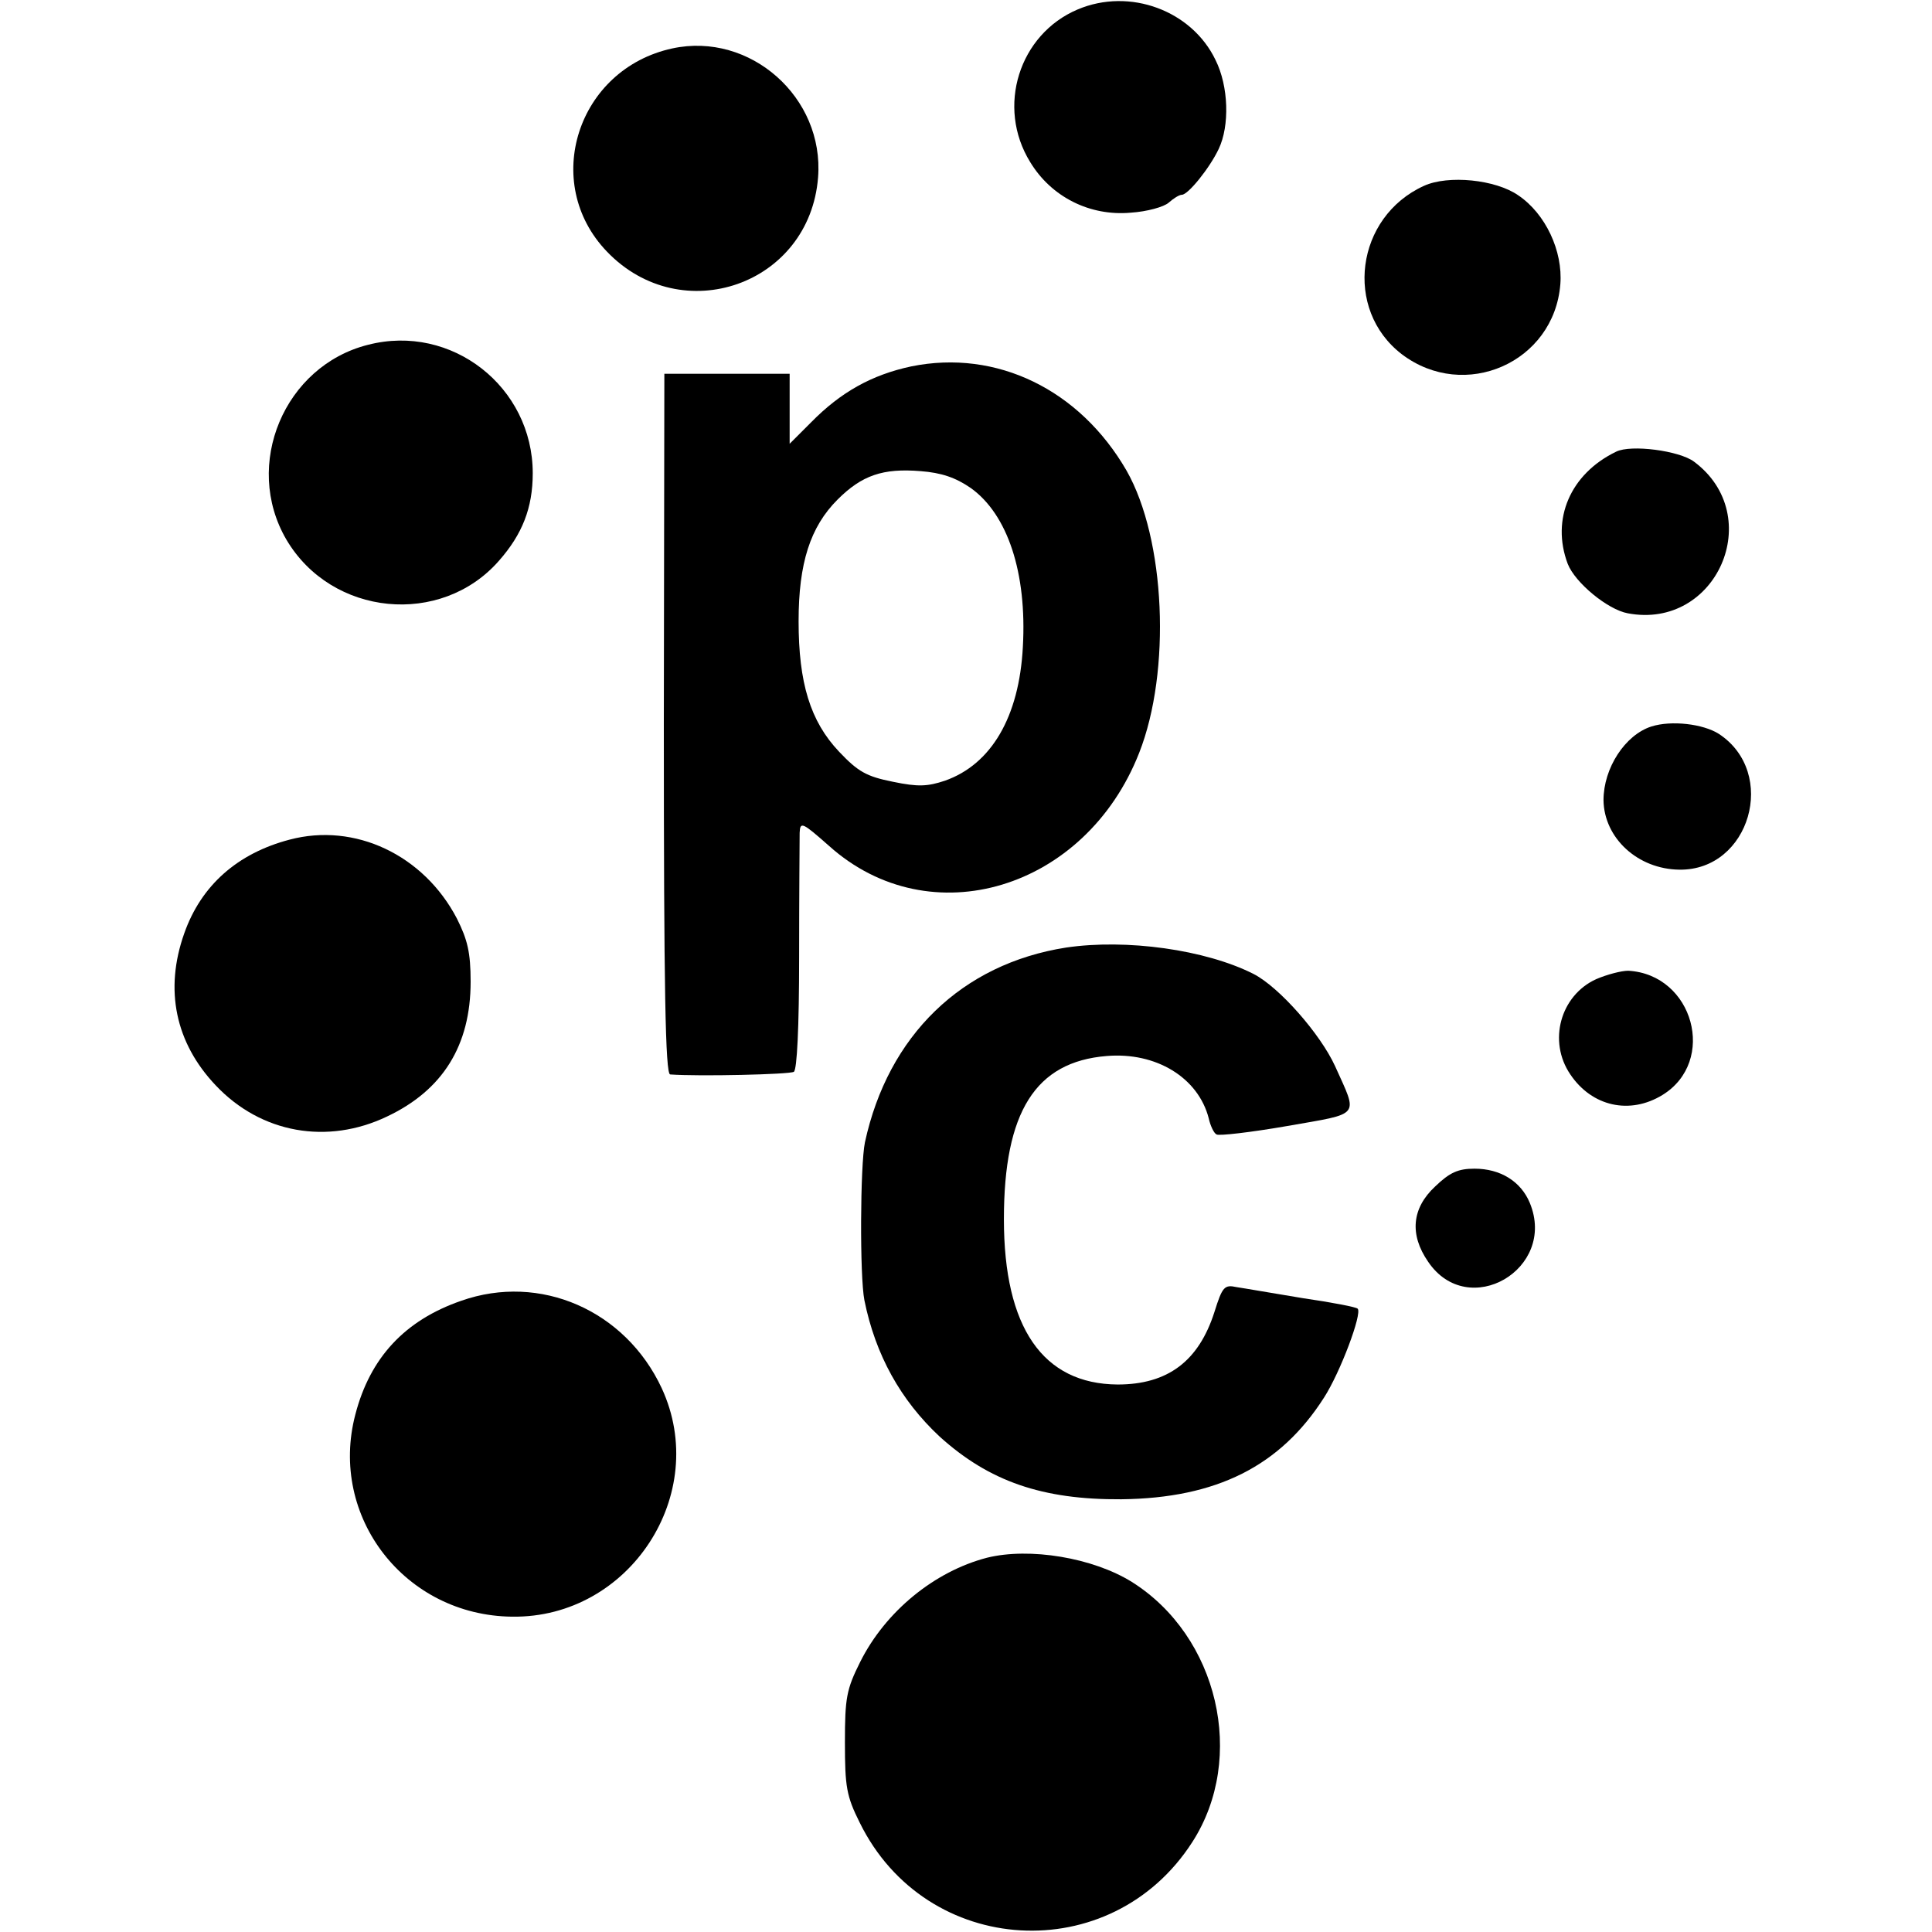 <?xml version="1.0" standalone="no"?>
<!DOCTYPE svg PUBLIC "-//W3C//DTD SVG 20010904//EN"
 "http://www.w3.org/TR/2001/REC-SVG-20010904/DTD/svg10.dtd">
<svg version="1.0" xmlns="http://www.w3.org/2000/svg"
 width="367pt" height="367pt" viewBox="0 0 367 367"
 preserveAspectRatio="xMidYMid meet">
<g transform="translate(0,367) scale(0.1,-0.1)"
fill="#000000" stroke="none">
<path d="M2047 3652 c-111 -47 -155 -185 -90 -290 40 -66 113 -103 191 -96 31
2 63 11 72 19 9 8 20 15 25 15 12 0 53 51 70 87 21 44 19 119 -6 169 -45 94
-163 138 -262 96z"/>
<path d="M1277 3578 c-180 -39 -250 -255 -124 -386 142 -148 385 -63 401 141
12 152 -129 277 -277 245z"/>
<path d="M2705 3317 c-130 -59 -153 -235 -42 -320 119 -90 289 -16 301 133 5
63 -28 134 -80 169 -43 30 -133 39 -179 18z"/>
<path d="M699 3015 c-159 -40 -238 -228 -155 -370 86 -146 294 -166 404 -40
44 50 64 100 64 166 0 164 -154 285 -313 244z"/>
<path d="M1731 2974 c-75 -16 -134 -49 -190 -106 l-41 -41 0 66 0 67 -119 0
-119 0 -1 -665 c0 -505 3 -665 12 -666 55 -4 227 0 235 5 6 4 10 84 10 218 0
117 1 223 1 236 1 22 5 20 56 -25 192 -172 487 -83 589 177 61 155 50 406 -24
536 -89 154 -247 231 -409 198z m113 -231 c70 -50 107 -161 99 -302 -7 -133
-60 -223 -148 -254 -33 -11 -51 -12 -99 -2 -50 10 -66 19 -102 57 -55 58 -77
131 -77 248 0 110 22 179 74 231 46 46 86 60 158 54 39 -3 66 -12 95 -32z"/>
<path d="M3070 2812 c-87 -42 -124 -128 -92 -213 14 -36 76 -87 114 -94 169
-32 264 185 126 288 -28 21 -120 33 -148 19z"/>
<path d="M3137 2290 c-50 -16 -91 -79 -91 -140 1 -72 65 -131 144 -132 134 -2
188 184 75 258 -30 19 -90 26 -128 14z"/>
<path d="M550 2075 c-99 -26 -168 -87 -200 -178 -38 -107 -17 -208 60 -289 86
-91 212 -113 325 -59 106 50 159 135 159 256 0 56 -6 80 -26 120 -63 121 -194
183 -318 150z"/>
<path d="M2025 1870 c-198 -31 -338 -167 -382 -370 -9 -44 -10 -254 -1 -300
21 -104 69 -190 143 -259 94 -85 195 -120 345 -119 181 2 302 63 385 193 31
48 73 160 64 169 -2 3 -49 12 -104 20 -55 9 -112 19 -126 21 -23 5 -27 1 -42
-47 -30 -94 -89 -138 -184 -138 -142 1 -216 108 -216 314 0 204 60 299 195
310 94 8 174 -41 194 -118 3 -14 10 -29 15 -31 4 -3 65 4 134 16 142 25 135
16 91 114 -28 61 -106 150 -155 175 -91 46 -241 67 -356 50z"/>
<path d="M3032 1810 c-68 -31 -92 -118 -49 -181 41 -61 113 -77 175 -39 104
64 59 229 -65 236 -13 0 -40 -7 -61 -16z"/>
<path d="M2726 1416 c-44 -41 -49 -91 -13 -143 76 -112 245 -14 193 112 -17
41 -56 65 -105 65 -31 0 -47 -7 -75 -34z"/>
<path d="M876 1199 c-107 -37 -173 -108 -201 -216 -51 -194 94 -382 298 -384
223 -3 377 233 284 434 -69 148 -231 219 -381 166z"/>
<path d="M1875 711 c-100 -26 -193 -102 -241 -198 -26 -52 -29 -68 -29 -153 0
-84 3 -102 28 -152 126 -257 478 -277 632 -37 103 160 49 391 -115 494 -74 46
-194 66 -275 46z"/>
</g>
</svg>
